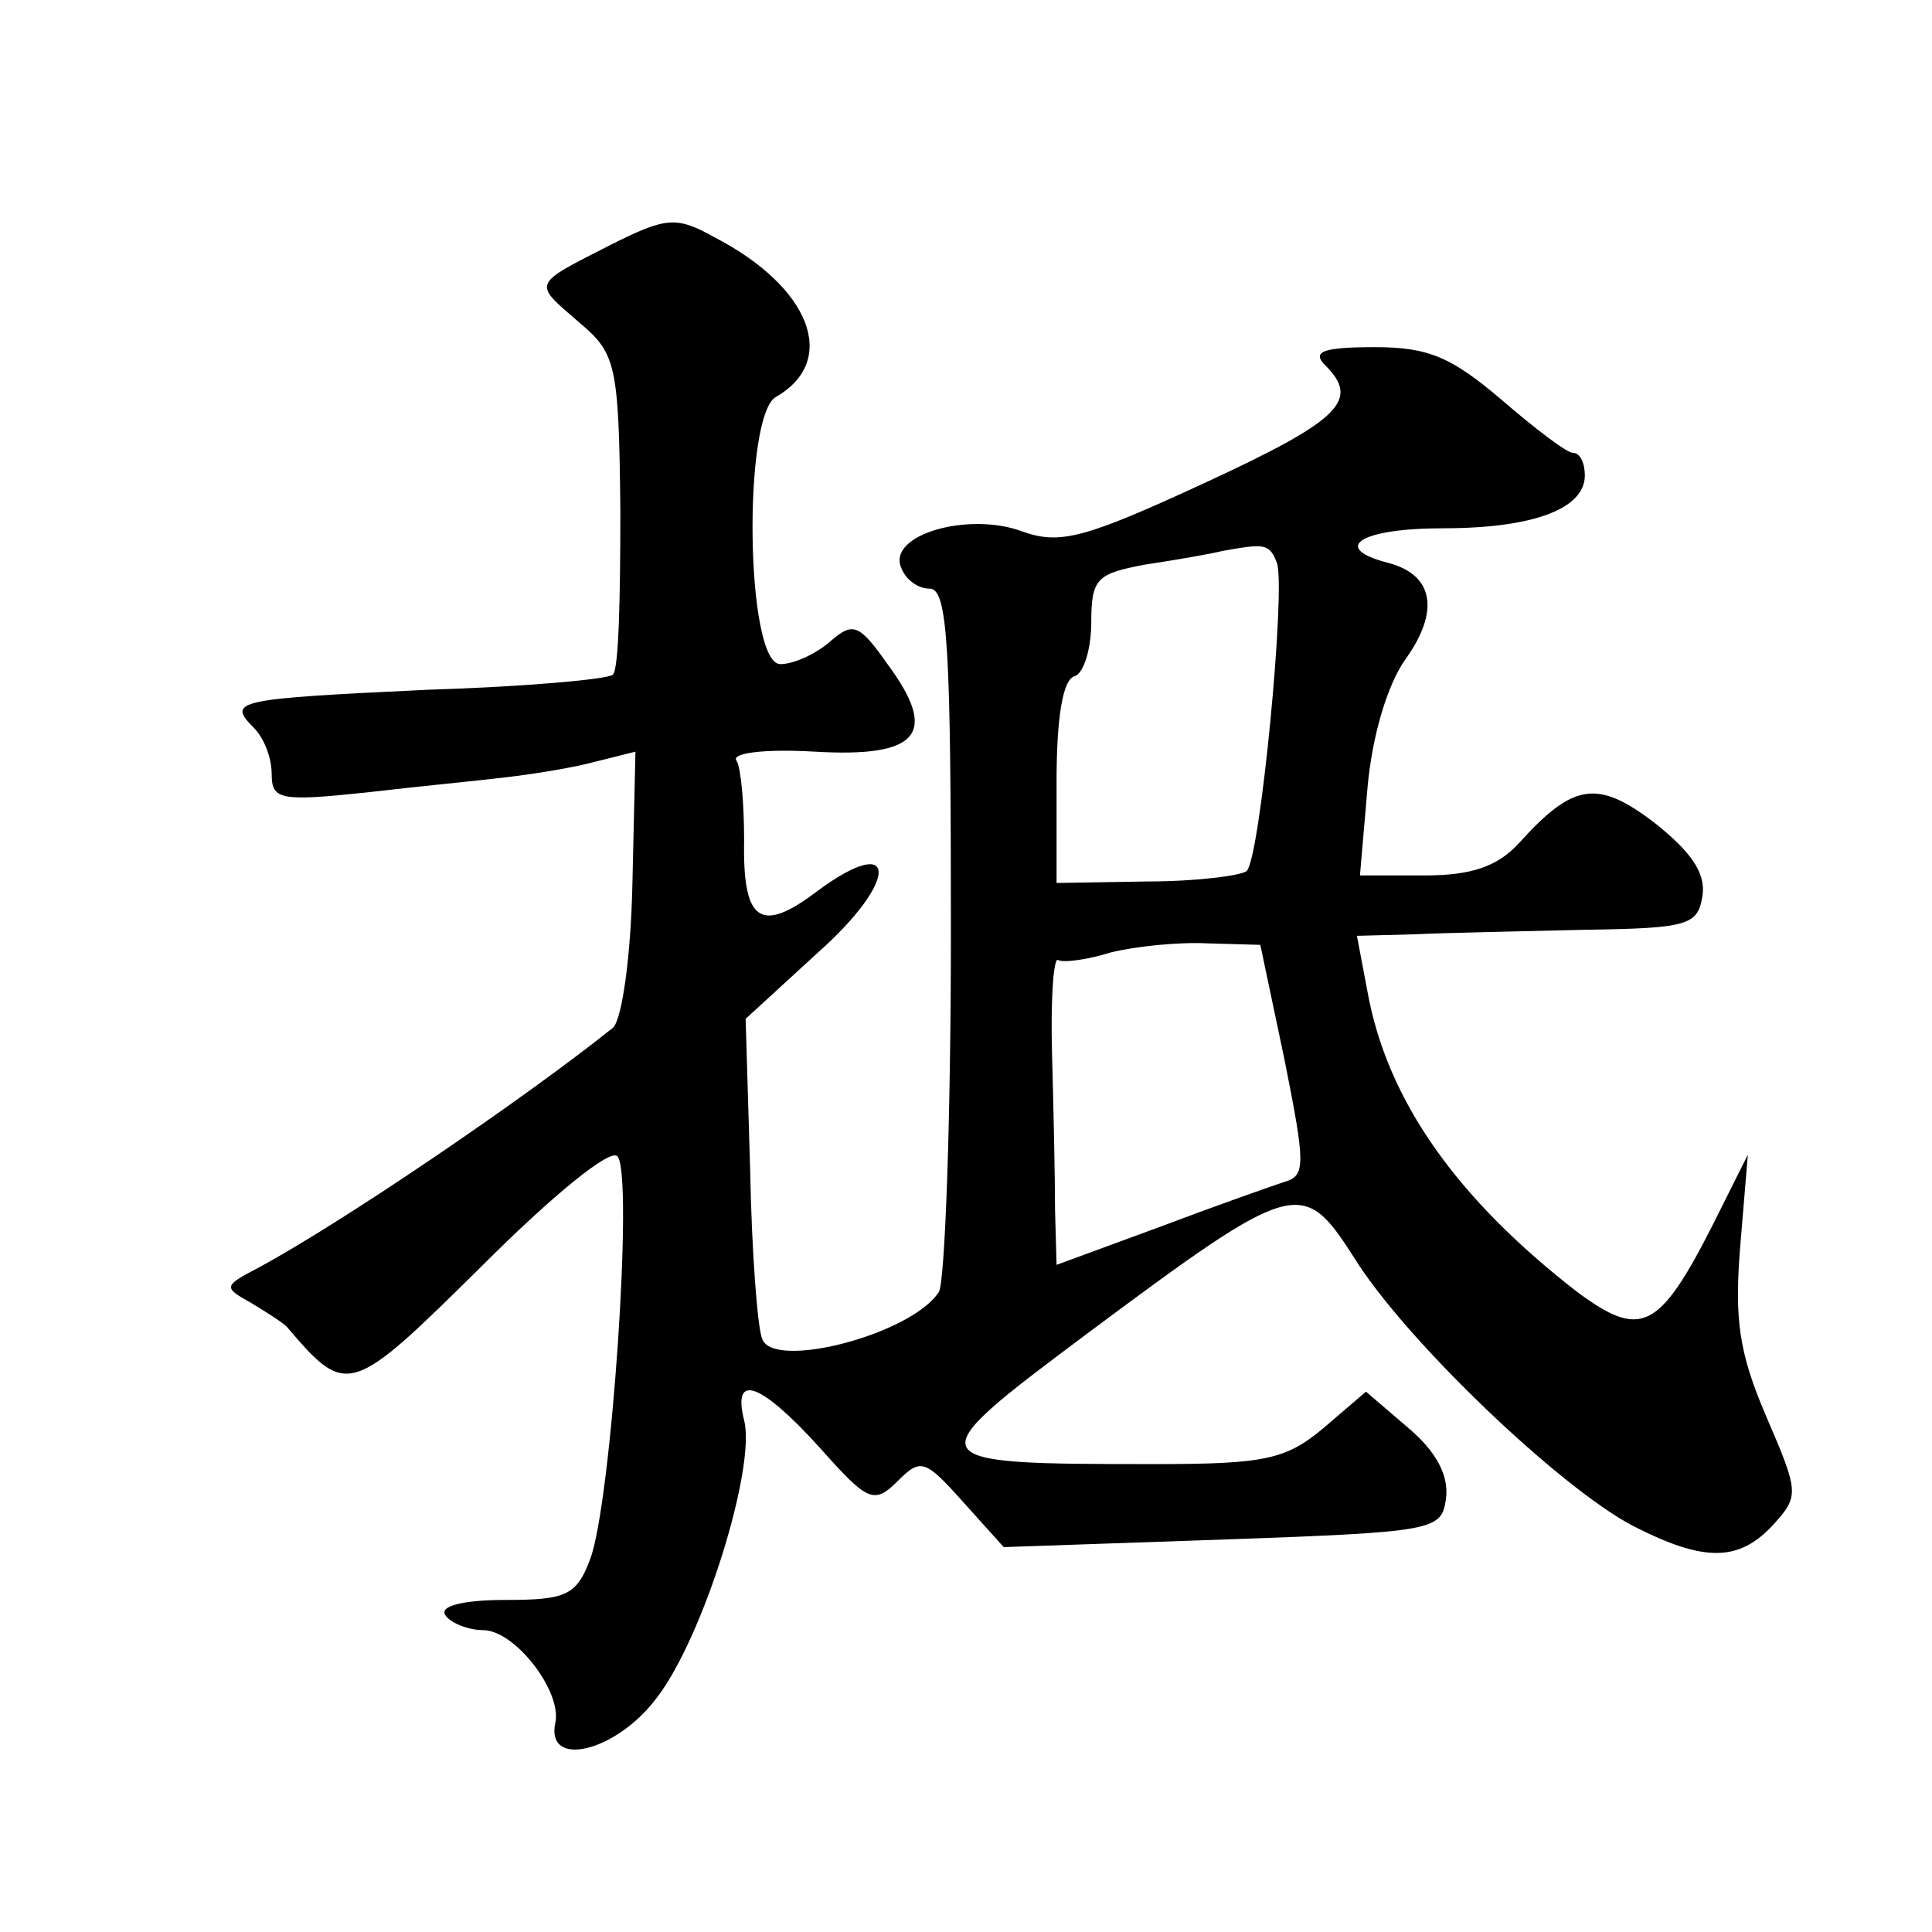 <?xml version="1.0" standalone="no"?>
<!DOCTYPE svg PUBLIC "-//W3C//DTD SVG 20010904//EN"
 "http://www.w3.org/TR/2001/REC-SVG-20010904/DTD/svg10.dtd">
<svg version="1.0" xmlns="http://www.w3.org/2000/svg"
 width="128pt" height="128pt" viewBox="0 0 128 128"
 preserveAspectRatio="xMidYMid meet">
<g transform="translate(0,128) scale(0.1,-0.1)"
fill="#0" stroke="none">
<path d="M405 1118 c-53 -27 -52 -25 -22 -51 25 -21 27 -27 28 -125 0 -57 -1 -106
-5 -109 -3 -3 -58 -8 -123 -10 -126 -6 -133 -7 -115 -25 7 -7 12 -20 12 -31 0 -17
6 -18 63 -12 34 4 76 8 92 10 17 2 43 6 58 10 l28 7 -2 -87 c-1 -49 -7 -91 -13
-96 -60 -48 -181 -130 -235 -159 -23 -12 -23 -13 -5 -23 10 -6 21 -13 24 -16 40
-47 42 -46 129 40 47 47 85 78 90 73 11 -11 -4 -230 -18 -267 -9 -24 -16 -27 -56
-27 -28 0 -44 -4 -40 -10 3 -5 15 -10 25 -10 21 0 52 -40 48 -61 -7 -31 40 -20
67 16 31 40 66 153 58 184 -8 32 11 25 50 -18 32 -36 36 -38 52 -22 15 15 18 14
43 -14 l27 -30 145 5 c141 5 145 6 148 27 2 15 -6 31 -25 47 l-28 24 -28 -24 c-25
-21 -39 -24 -112 -24 -159 0 -159 1 -44 87 137 102 142 103 176 50 34 -55 137 -153
185 -178 47 -24 70 -24 93 1 17 19 17 21 -5 72 -18 42 -21 64 -17 113 l5 60 -23
-46 c-36 -71 -48 -76 -90 -45 -80 62 -126 127 -139 199 l-7 37 38 1 c21 1 72 2
113 3 69 1 75 3 78 23 2 15 -8 29 -32 48 -38 29 -54 26 -90 -14 -14 -15 -31 -21
-62 -21 l-43 0 5 58 c3 34 13 68 25 85 23 32 19 56 -11 64 -39 10 -19 23 36 23
60 0 94 13 94 35 0 8 -3 15 -8 15 -4 0 -25 16 -47 35 -33 28 -48 35 -84 35 -35
0 -42 -3 -33 -12 23 -23 11 -36 -80 -78 -80 -37 -96 -41 -121 -32 -35 13 -89 -2
-80 -24 3 -8 11 -14 19 -14 12 0 14 -40 14 -227 0 -126 -4 -233 -8 -239 -18 -28
-110 -52 -117 -31 -3 6 -7 57 -8 112 l-3 100 48 44 c54 48 53 80 0 41 -38 -29 -50
-21 -49 33 0 24 -2 48 -5 53 -4 5 18 8 52 6 69 -4 82 12 48 58 -19 27 -23 28 -38
15 -9 -8 -24 -15 -33 -15 -23 0 -25 164 -3 177 42 24 23 73 -41 106 -25 14 -32
13 -68 -5z m441 -211 c6 -17 -11 -195 -20 -204 -3 -3 -33 -7 -66 -7 l-60 -1 0 67
c0 42 4 68 12 70 6 2 11 18 11 36 0 29 4 32 36 38 20 3 43 7 51 9 28 5 31 5 36
-8z m5 -329 c14 -70 14 -77 0 -81 -9 -3 -46 -16 -83 -30 l-68 -25 -1 36 c0 21 -1
67 -2 104 -1 36 1 64 4 62 3 -2 19 0 35 5 16 4 45 7 64 6 l35 -1 16 -76z"/>
</g>
</svg>
